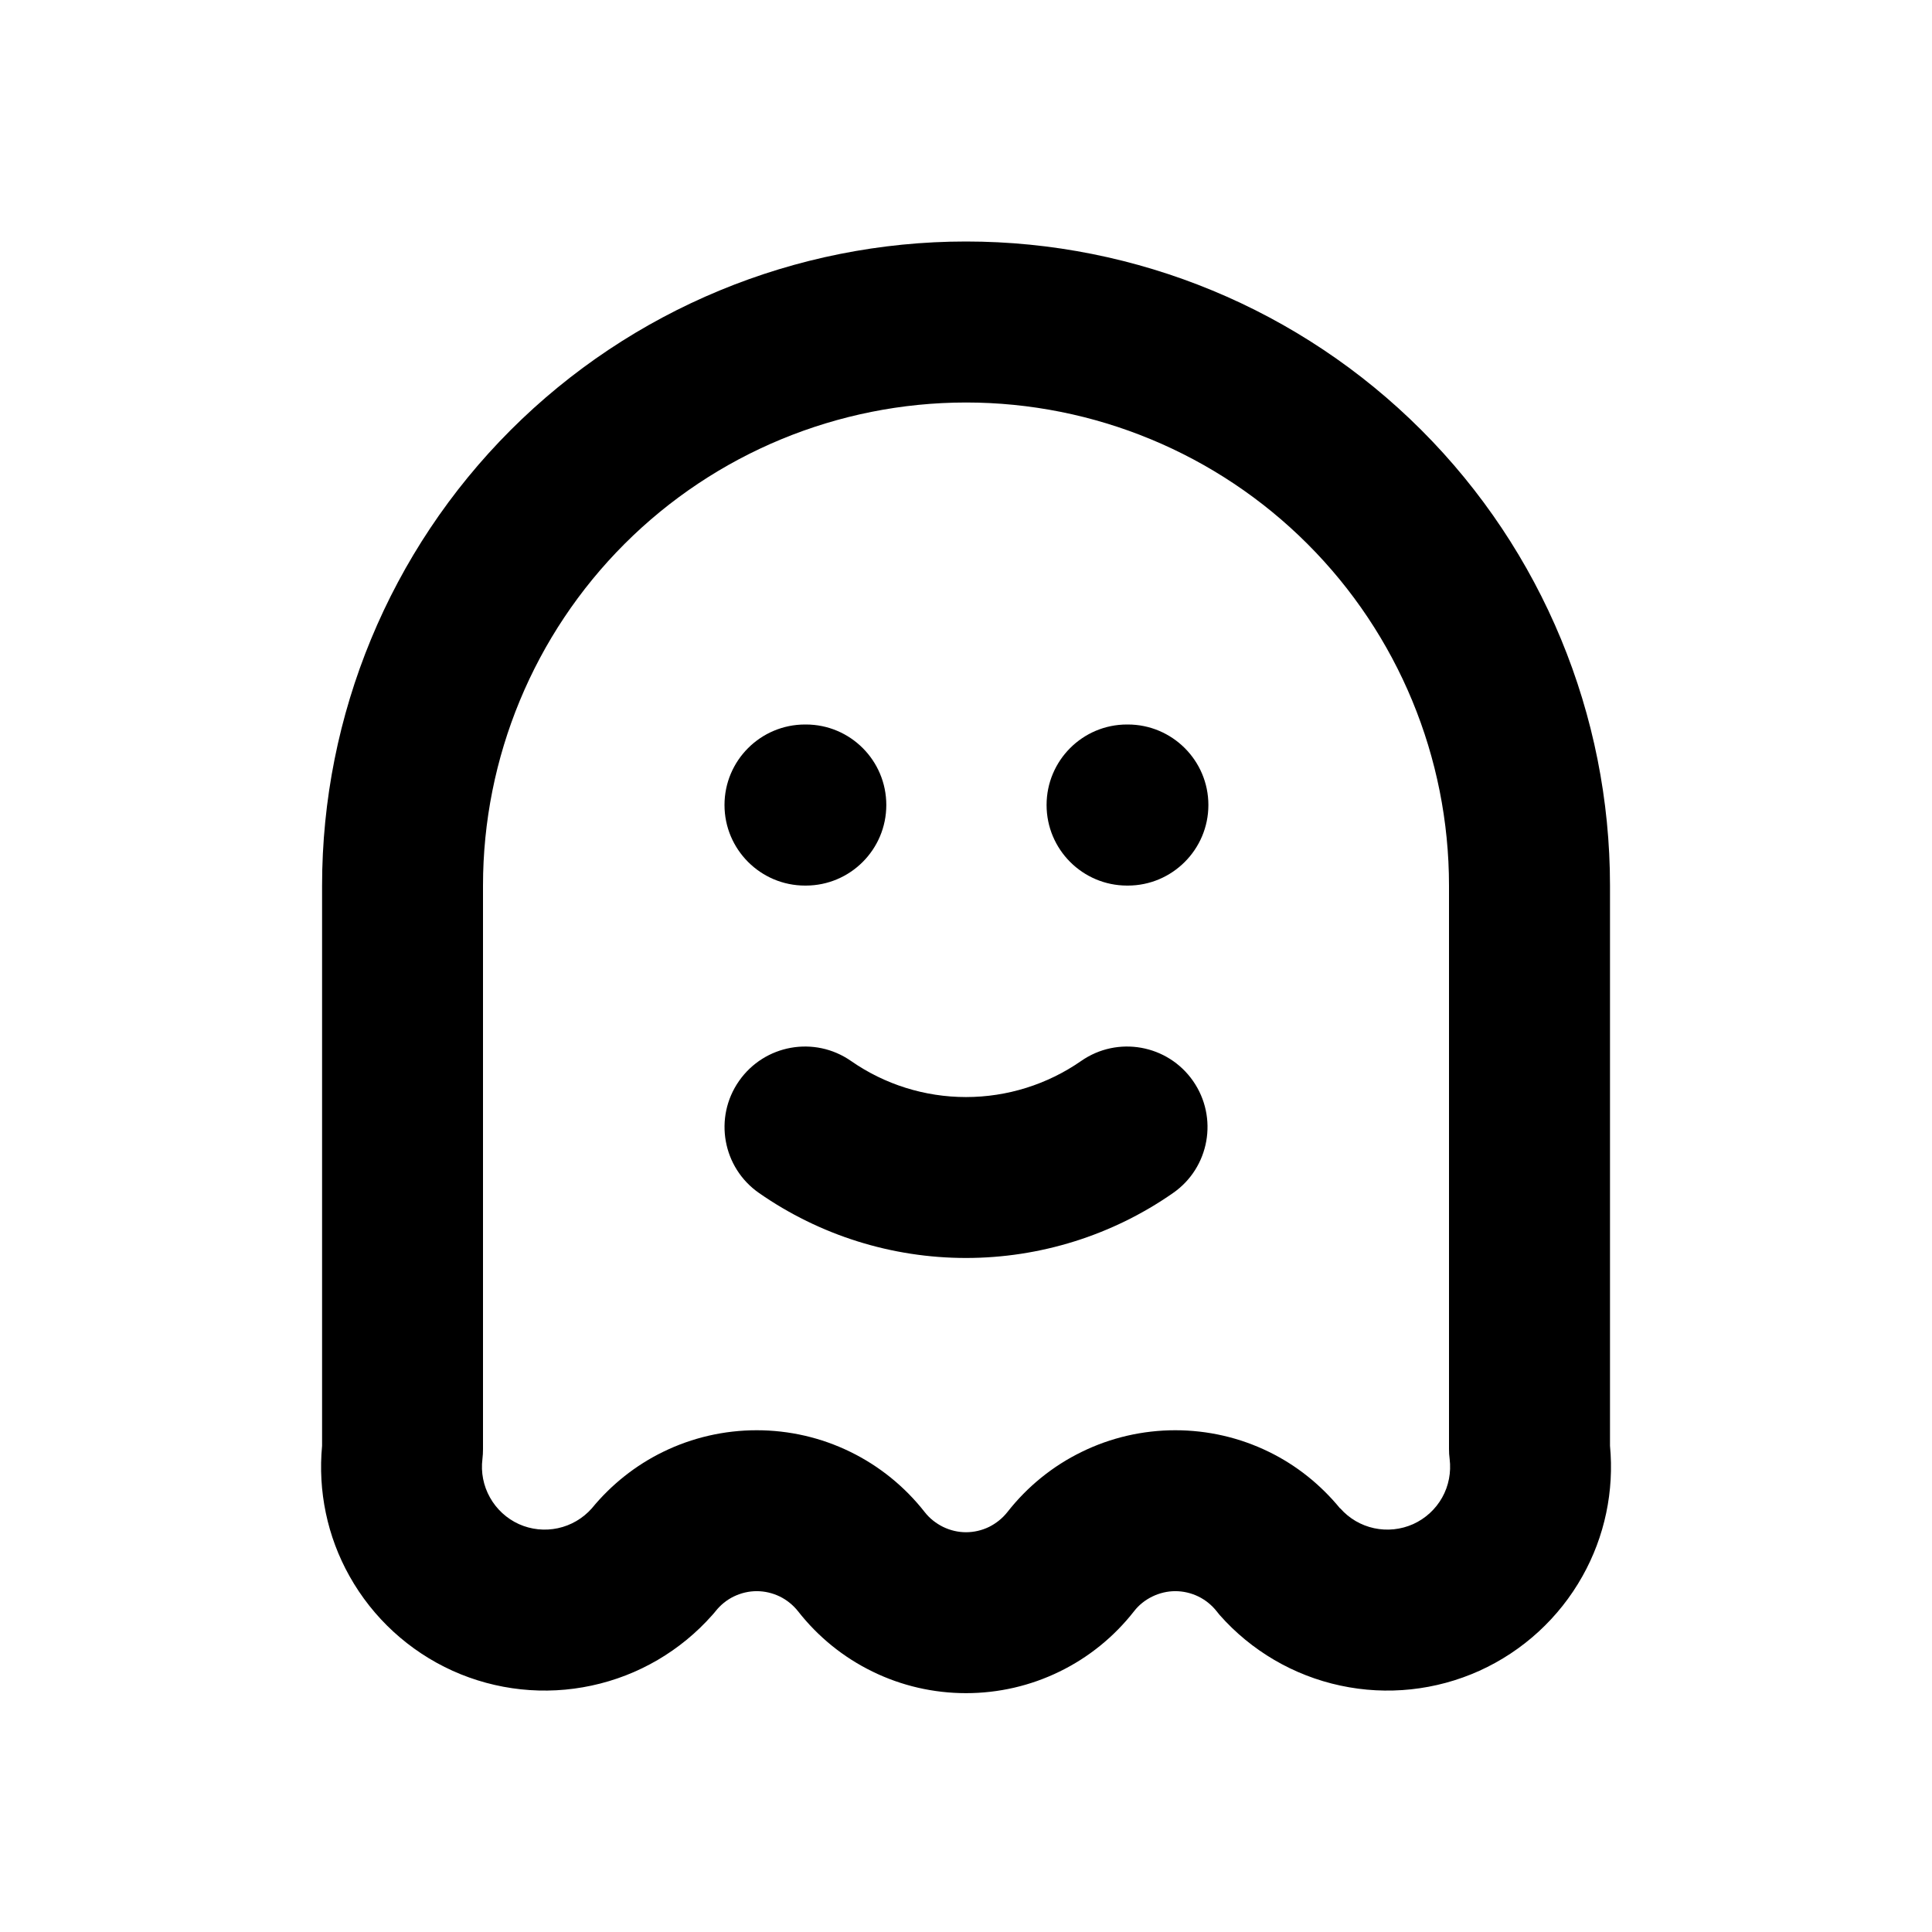 <svg width="24" height="24" viewBox="0 0 24 24" fill="none" xmlns="http://www.w3.org/2000/svg">
<path d="M18 11.001C18 9.409 17.368 7.882 16.242 6.757C15.117 5.632 13.591 5 12 5C10.409 5.001 8.883 5.632 7.758 6.757C6.633 7.882 6 9.409 6 11.001V18C6 18.041 5.998 18.083 5.993 18.124C5.972 18.289 6.005 18.458 6.087 18.603C6.168 18.748 6.294 18.864 6.446 18.933C6.597 19.001 6.767 19.019 6.93 18.984C7.093 18.949 7.24 18.863 7.351 18.738C7.593 18.443 7.895 18.202 8.238 18.035C8.6 17.858 8.998 17.767 9.4 17.767C9.803 17.767 10.2 17.858 10.562 18.035C10.923 18.211 11.24 18.468 11.488 18.785C11.548 18.862 11.627 18.924 11.716 18.968C11.805 19.011 11.902 19.034 12 19.034C12.099 19.034 12.197 19.011 12.286 18.968C12.374 18.924 12.452 18.862 12.513 18.785C12.761 18.468 13.077 18.211 13.439 18.035C13.8 17.858 14.198 17.767 14.6 17.767C15.003 17.767 15.4 17.858 15.762 18.035C16.105 18.202 16.405 18.443 16.647 18.738H16.65C16.76 18.863 16.907 18.949 17.07 18.984C17.233 19.019 17.403 19.001 17.555 18.933C17.707 18.864 17.834 18.748 17.915 18.603C17.997 18.458 18.028 18.289 18.008 18.124C18.002 18.083 18 18.041 18 18V11.001ZM10.011 9C10.563 9 11.01 9.448 11.01 10C11.01 10.552 10.563 11 10.011 11.001H10.001C9.448 11.001 9 10.552 9 10C9 9.448 9.448 9 10.001 9H10.011ZM14.01 9C14.562 9 15.011 9.448 15.011 10C15.011 10.552 14.562 11.001 14.01 11.001H14C13.448 11 13.001 10.552 13.001 10C13.001 9.448 13.448 9 14 9H14.01ZM20 17.96C20.053 18.522 19.935 19.087 19.658 19.58C19.368 20.098 18.919 20.51 18.378 20.755C17.837 20.999 17.232 21.064 16.651 20.939C16.07 20.815 15.544 20.507 15.151 20.062C15.138 20.047 15.125 20.031 15.113 20.015C15.052 19.938 14.974 19.875 14.886 19.832C14.797 19.789 14.699 19.766 14.6 19.766C14.502 19.766 14.405 19.789 14.316 19.832C14.227 19.875 14.148 19.937 14.088 20.015C13.84 20.332 13.524 20.589 13.162 20.765C12.8 20.942 12.403 21.033 12 21.033C11.598 21.033 11.2 20.942 10.839 20.765C10.477 20.589 10.161 20.332 9.913 20.015C9.852 19.938 9.774 19.875 9.686 19.832C9.597 19.789 9.499 19.766 9.4 19.766C9.302 19.766 9.205 19.789 9.116 19.832C9.027 19.875 8.95 19.938 8.889 20.015C8.876 20.031 8.863 20.047 8.849 20.062C8.456 20.507 7.93 20.815 7.349 20.939C6.769 21.064 6.163 20.999 5.622 20.755C5.081 20.51 4.632 20.098 4.342 19.58C4.065 19.087 3.948 18.522 4.001 17.96V11.001C4.001 8.879 4.843 6.844 6.343 5.343C7.843 3.843 9.879 3 12 3C14.122 3 16.157 3.843 17.657 5.343C19.158 6.844 20 8.879 20 11.001V17.96Z" fill="black"/>
<path d="M13.43 13.18C13.883 12.864 14.506 12.976 14.821 13.429C15.136 13.882 15.025 14.505 14.572 14.82C13.818 15.346 12.919 15.627 12 15.627C11.081 15.627 10.184 15.346 9.429 14.82C8.976 14.505 8.864 13.882 9.18 13.429C9.496 12.976 10.118 12.864 10.572 13.18C10.991 13.472 11.489 13.628 12 13.628C12.511 13.628 13.01 13.472 13.43 13.18Z" fill="black"/>
</svg>
